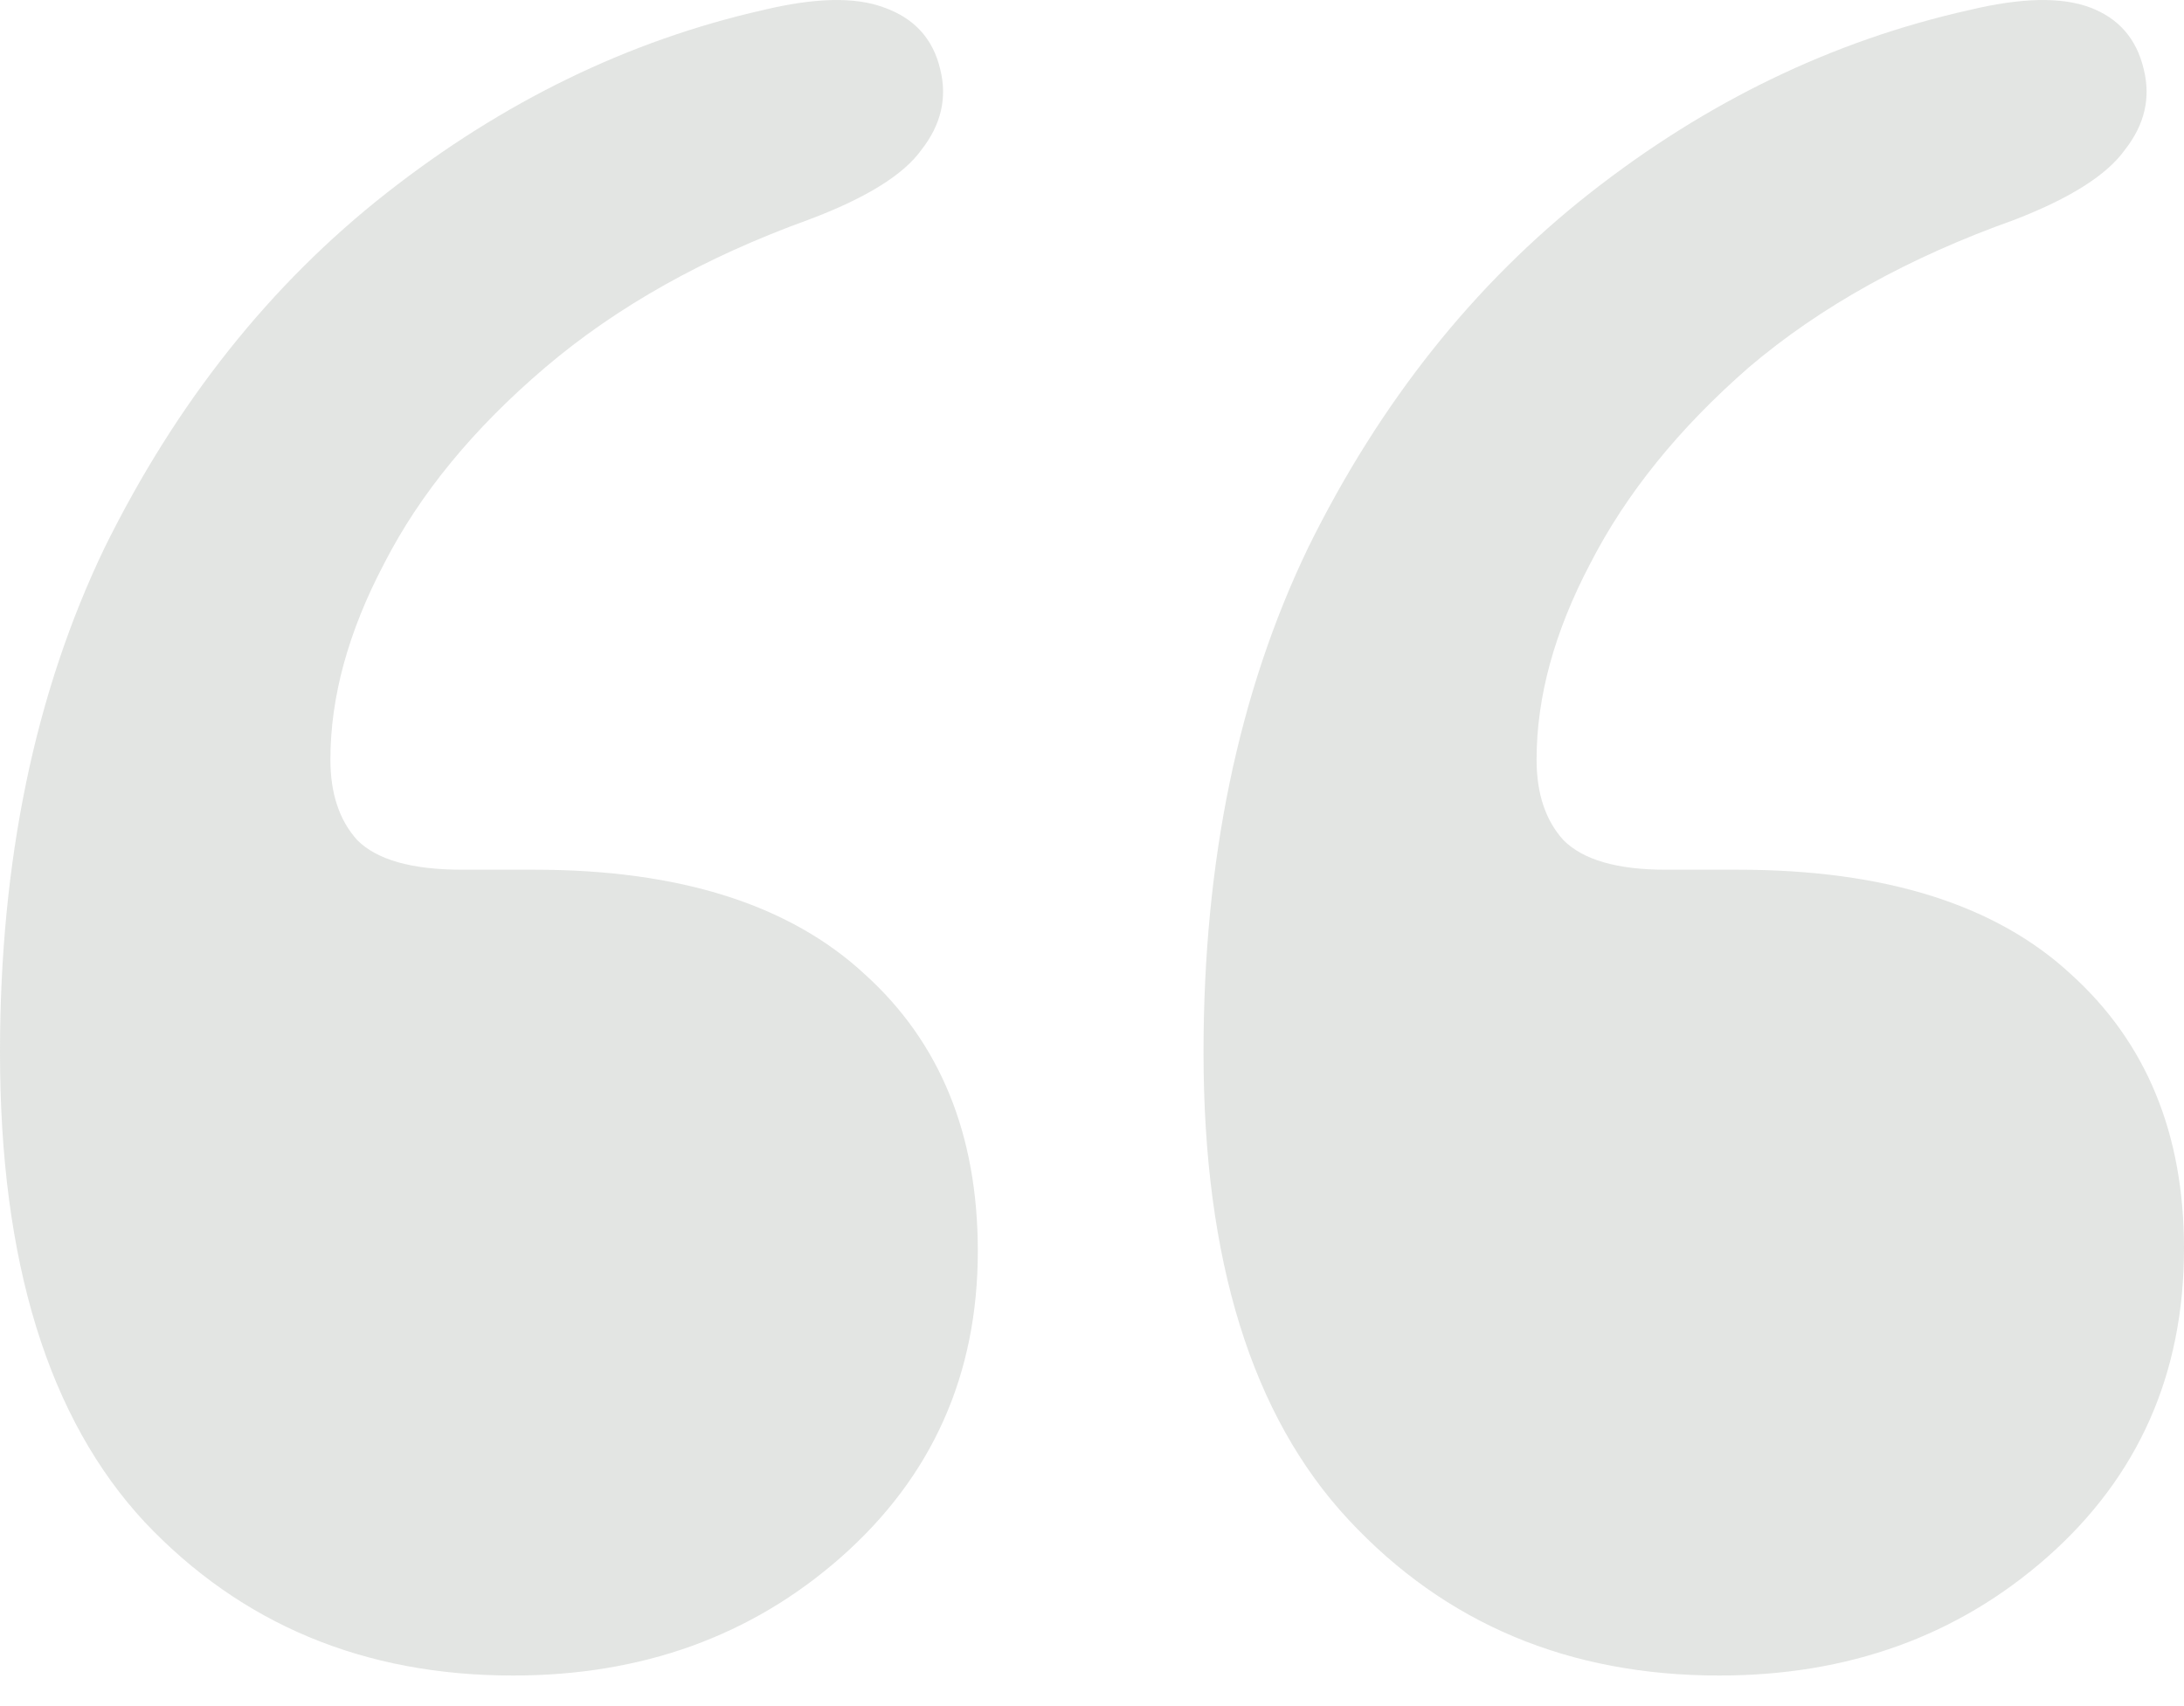 <svg width="32" height="25" viewBox="0 0 32 25" fill="none" xmlns="http://www.w3.org/2000/svg">
<path opacity="0.2" d="M7.833 12.744C9.958 12.744 11.572 13.256 12.674 14.279C13.776 15.276 14.327 16.628 14.327 18.333C14.327 20.144 13.658 21.64 12.32 22.82C11.008 23.975 9.407 24.552 7.518 24.552C5.34 24.552 3.542 23.805 2.125 22.309C0.708 20.787 0 18.491 0 15.421C0 12.613 0.512 10.146 1.535 8.021C2.585 5.895 3.962 4.163 5.668 2.825C7.374 1.487 9.21 0.594 11.178 0.148C11.939 -0.035 12.53 -0.048 12.95 0.109C13.396 0.266 13.671 0.568 13.776 1.014C13.881 1.434 13.789 1.828 13.501 2.195C13.238 2.563 12.687 2.904 11.848 3.219C10.325 3.77 9.04 4.491 7.99 5.383C6.941 6.276 6.153 7.233 5.629 8.257C5.104 9.254 4.841 10.212 4.841 11.13C4.841 11.629 4.973 12.022 5.235 12.311C5.524 12.6 6.035 12.744 6.77 12.744H7.833ZM25.466 12.744C27.618 12.744 29.245 13.256 30.347 14.279C31.449 15.276 32 16.614 32 18.294C32 20.131 31.331 21.64 29.993 22.82C28.681 23.975 27.08 24.552 25.191 24.552C22.986 24.552 21.176 23.791 19.759 22.269C18.342 20.747 17.634 18.465 17.634 15.421C17.634 12.613 18.145 10.146 19.169 8.021C20.218 5.895 21.596 4.163 23.301 2.825C25.007 1.487 26.857 0.594 28.851 0.148C29.612 -0.035 30.203 -0.048 30.622 0.109C31.042 0.266 31.305 0.568 31.41 1.014C31.515 1.434 31.423 1.828 31.134 2.195C30.872 2.563 30.334 2.904 29.52 3.219C27.972 3.77 26.673 4.491 25.624 5.383C24.6 6.276 23.826 7.233 23.301 8.257C22.776 9.254 22.514 10.212 22.514 11.13C22.514 11.629 22.645 12.022 22.908 12.311C23.196 12.6 23.695 12.744 24.403 12.744H25.466Z" fill="#767E76"/>
</svg>
